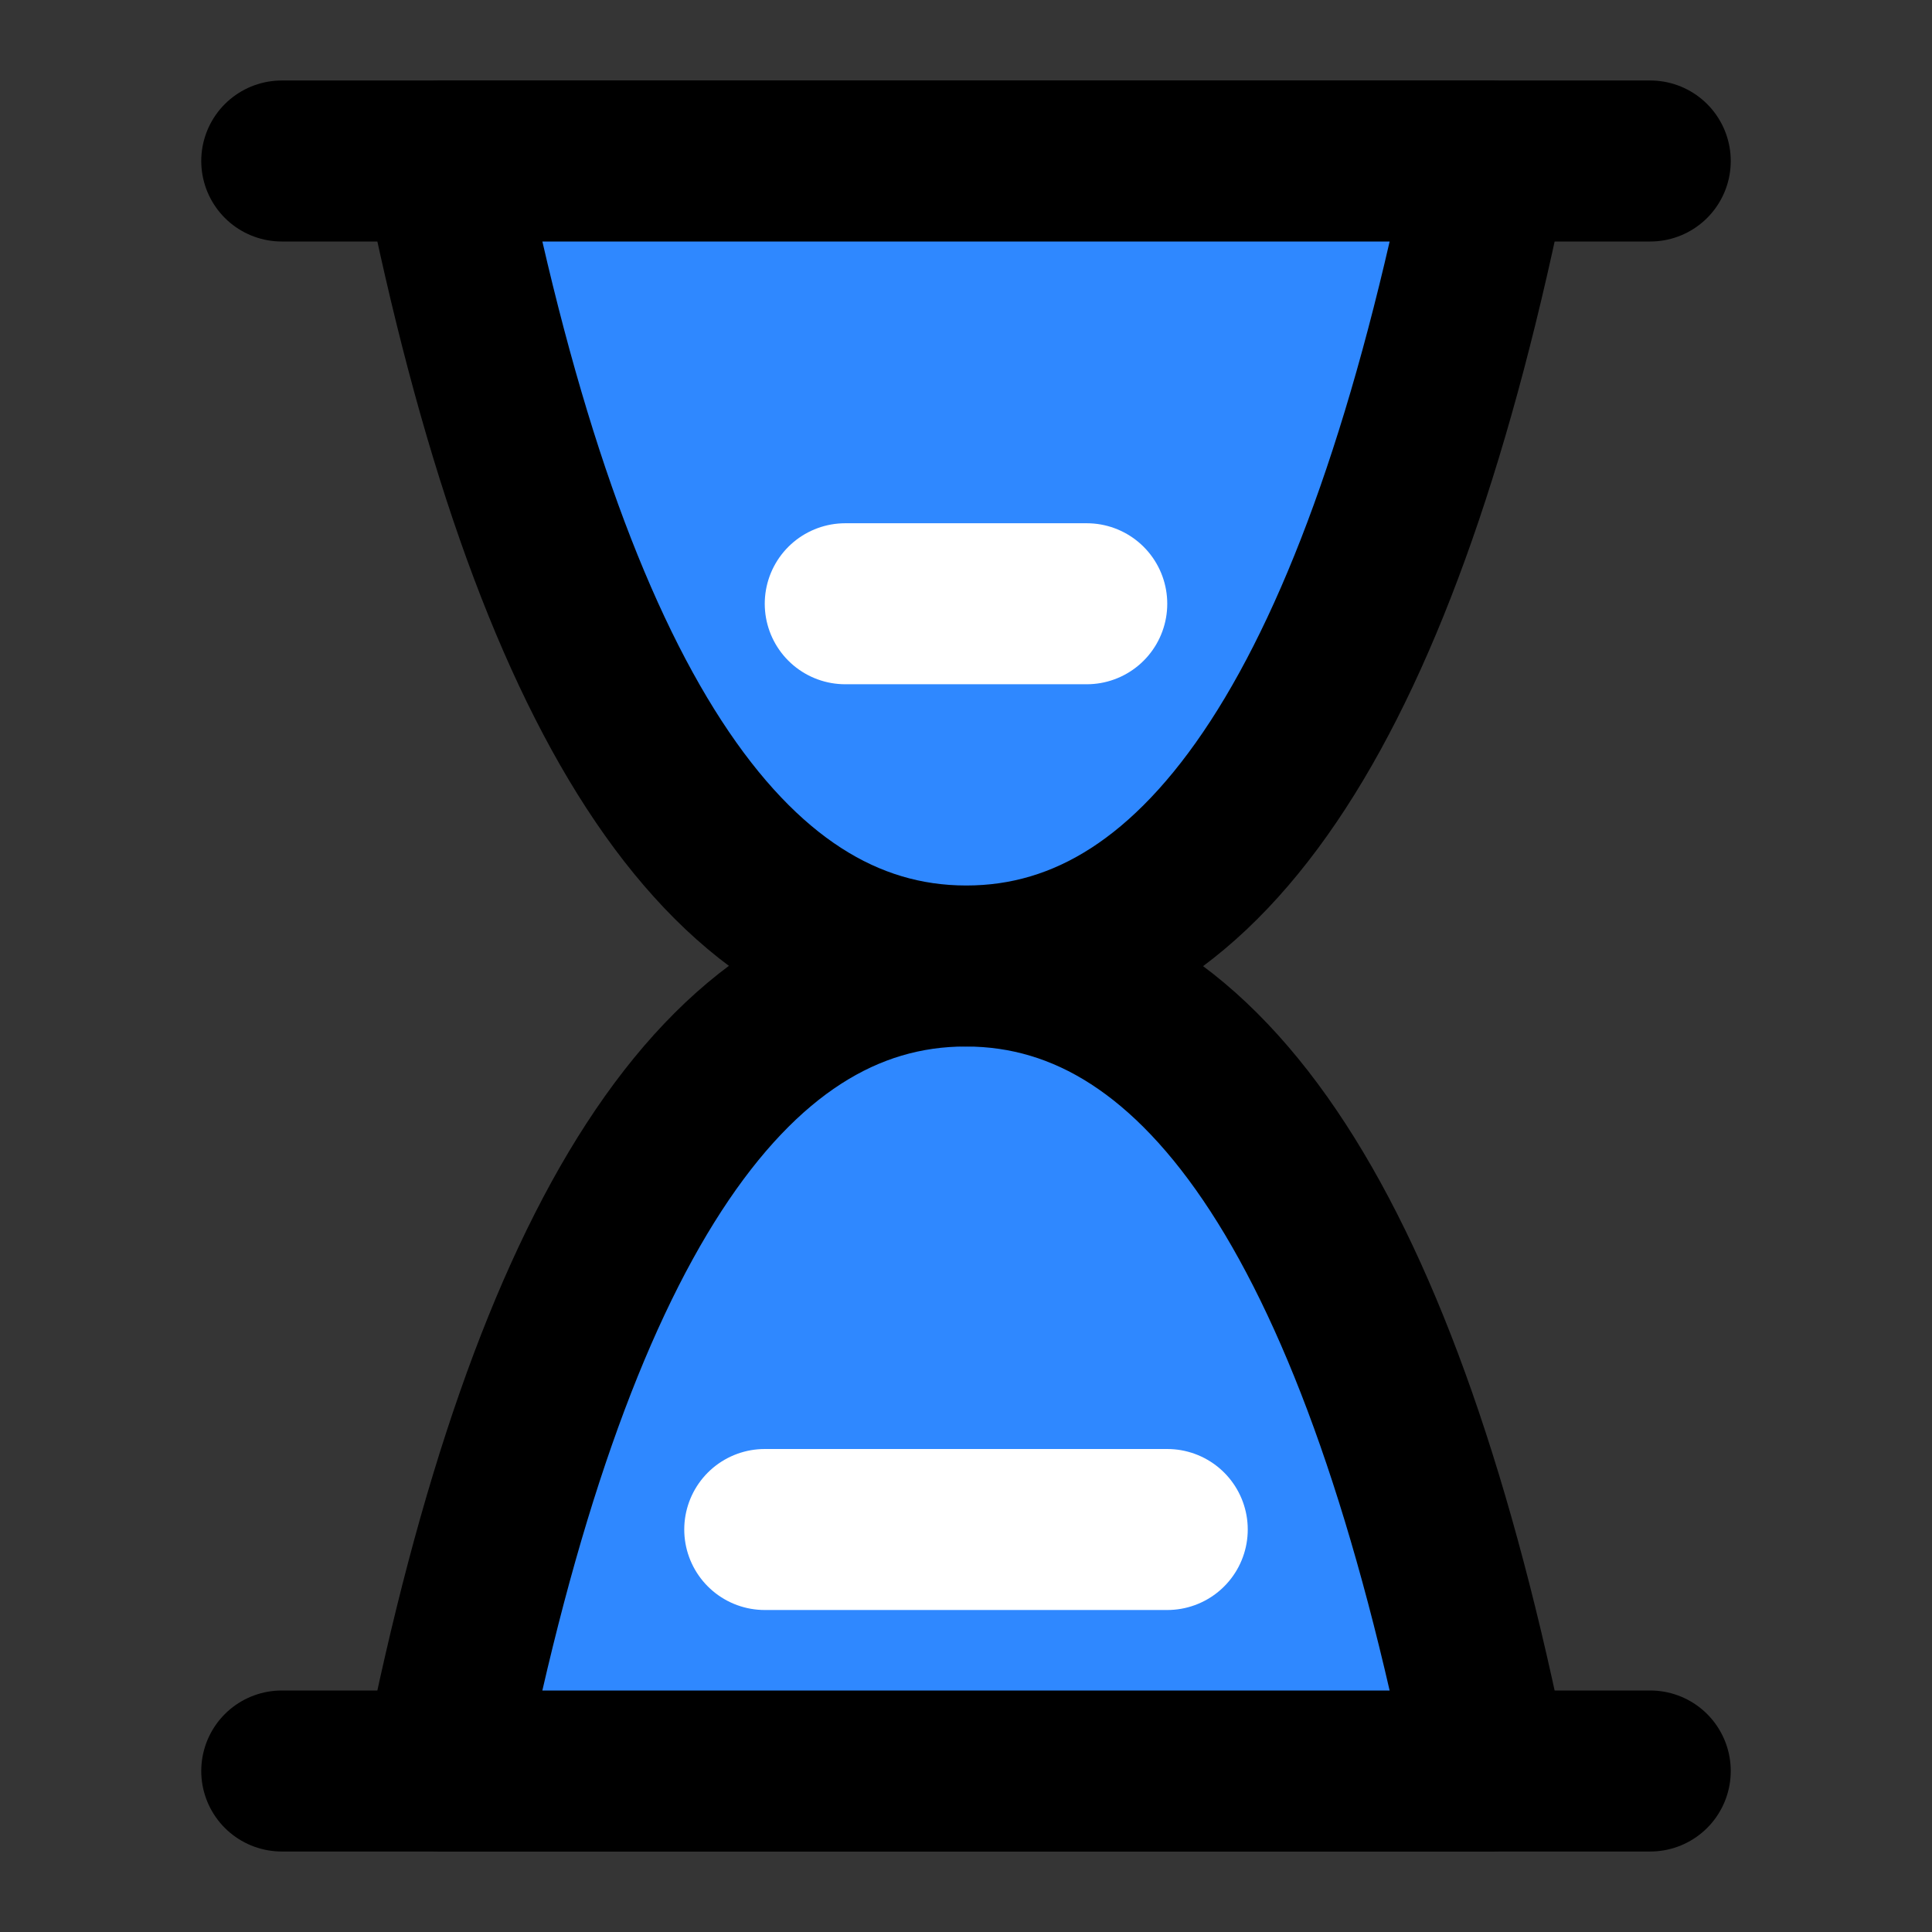<?xml version="1.0" encoding="UTF-8"?>
<svg width="48px" height="48px" viewBox="0 0 48 48" version="1.1" xmlns="http://www.w3.org/2000/svg" xmlns:xlink="http://www.w3.org/1999/xlink">
    <rect x="0" y="0" width="48" height="48" fill="#333333" stroke="none"/>
    <!-- Generator: Sketch 55.2 (78181) - https://sketchapp.com -->
    <title>hourglass-full</title>
    <desc>Created with Sketch.</desc>
    <g id="hourglass-full" stroke="none" stroke-width="1" fill="none" fill-rule="evenodd" stroke-linejoin="round">
        <rect width="48" height="48" fill="white" fill-opacity="0.01"/>
        <g id="编组" transform="translate(7, 3.5)" stroke-width="4">
            <path d="M0,0.5 L34,0.5" id="路径-3" stroke="#000000" stroke-linecap="round"></path>
            <path d="M0,40.5 L34,40.5" id="路径-3" stroke="#000000" stroke-linecap="round"></path>
            <path d="M30,20.5 C27.333,33.839 23,40.506 17,40.5 C11,40.494 6.667,33.828 4,20.5 L30,20.5 Z" id="路径-10" stroke="#000000" fill="#2F88FF" fill-rule="nonzero" transform="translate(17, 30.5) rotate(180) translate(-17, -30.5) "></path>
            <path d="M30,0.5 C27.333,13.839 23,20.506 17,20.5 C11,20.494 6.667,13.828 4,0.5 L30,0.5 Z" id="路径-10" stroke="#000000" fill="#2F88FF" fill-rule="nonzero"></path>
            <path d="M14,11.5 L20,11.5" id="Path-303" stroke="#FFFFFF" stroke-linecap="round"></path>
            <path d="M12,34.5 L22,34.5" id="Path-304" stroke="#FFFFFF" stroke-linecap="round"></path>
        </g>
    </g>
</svg>
